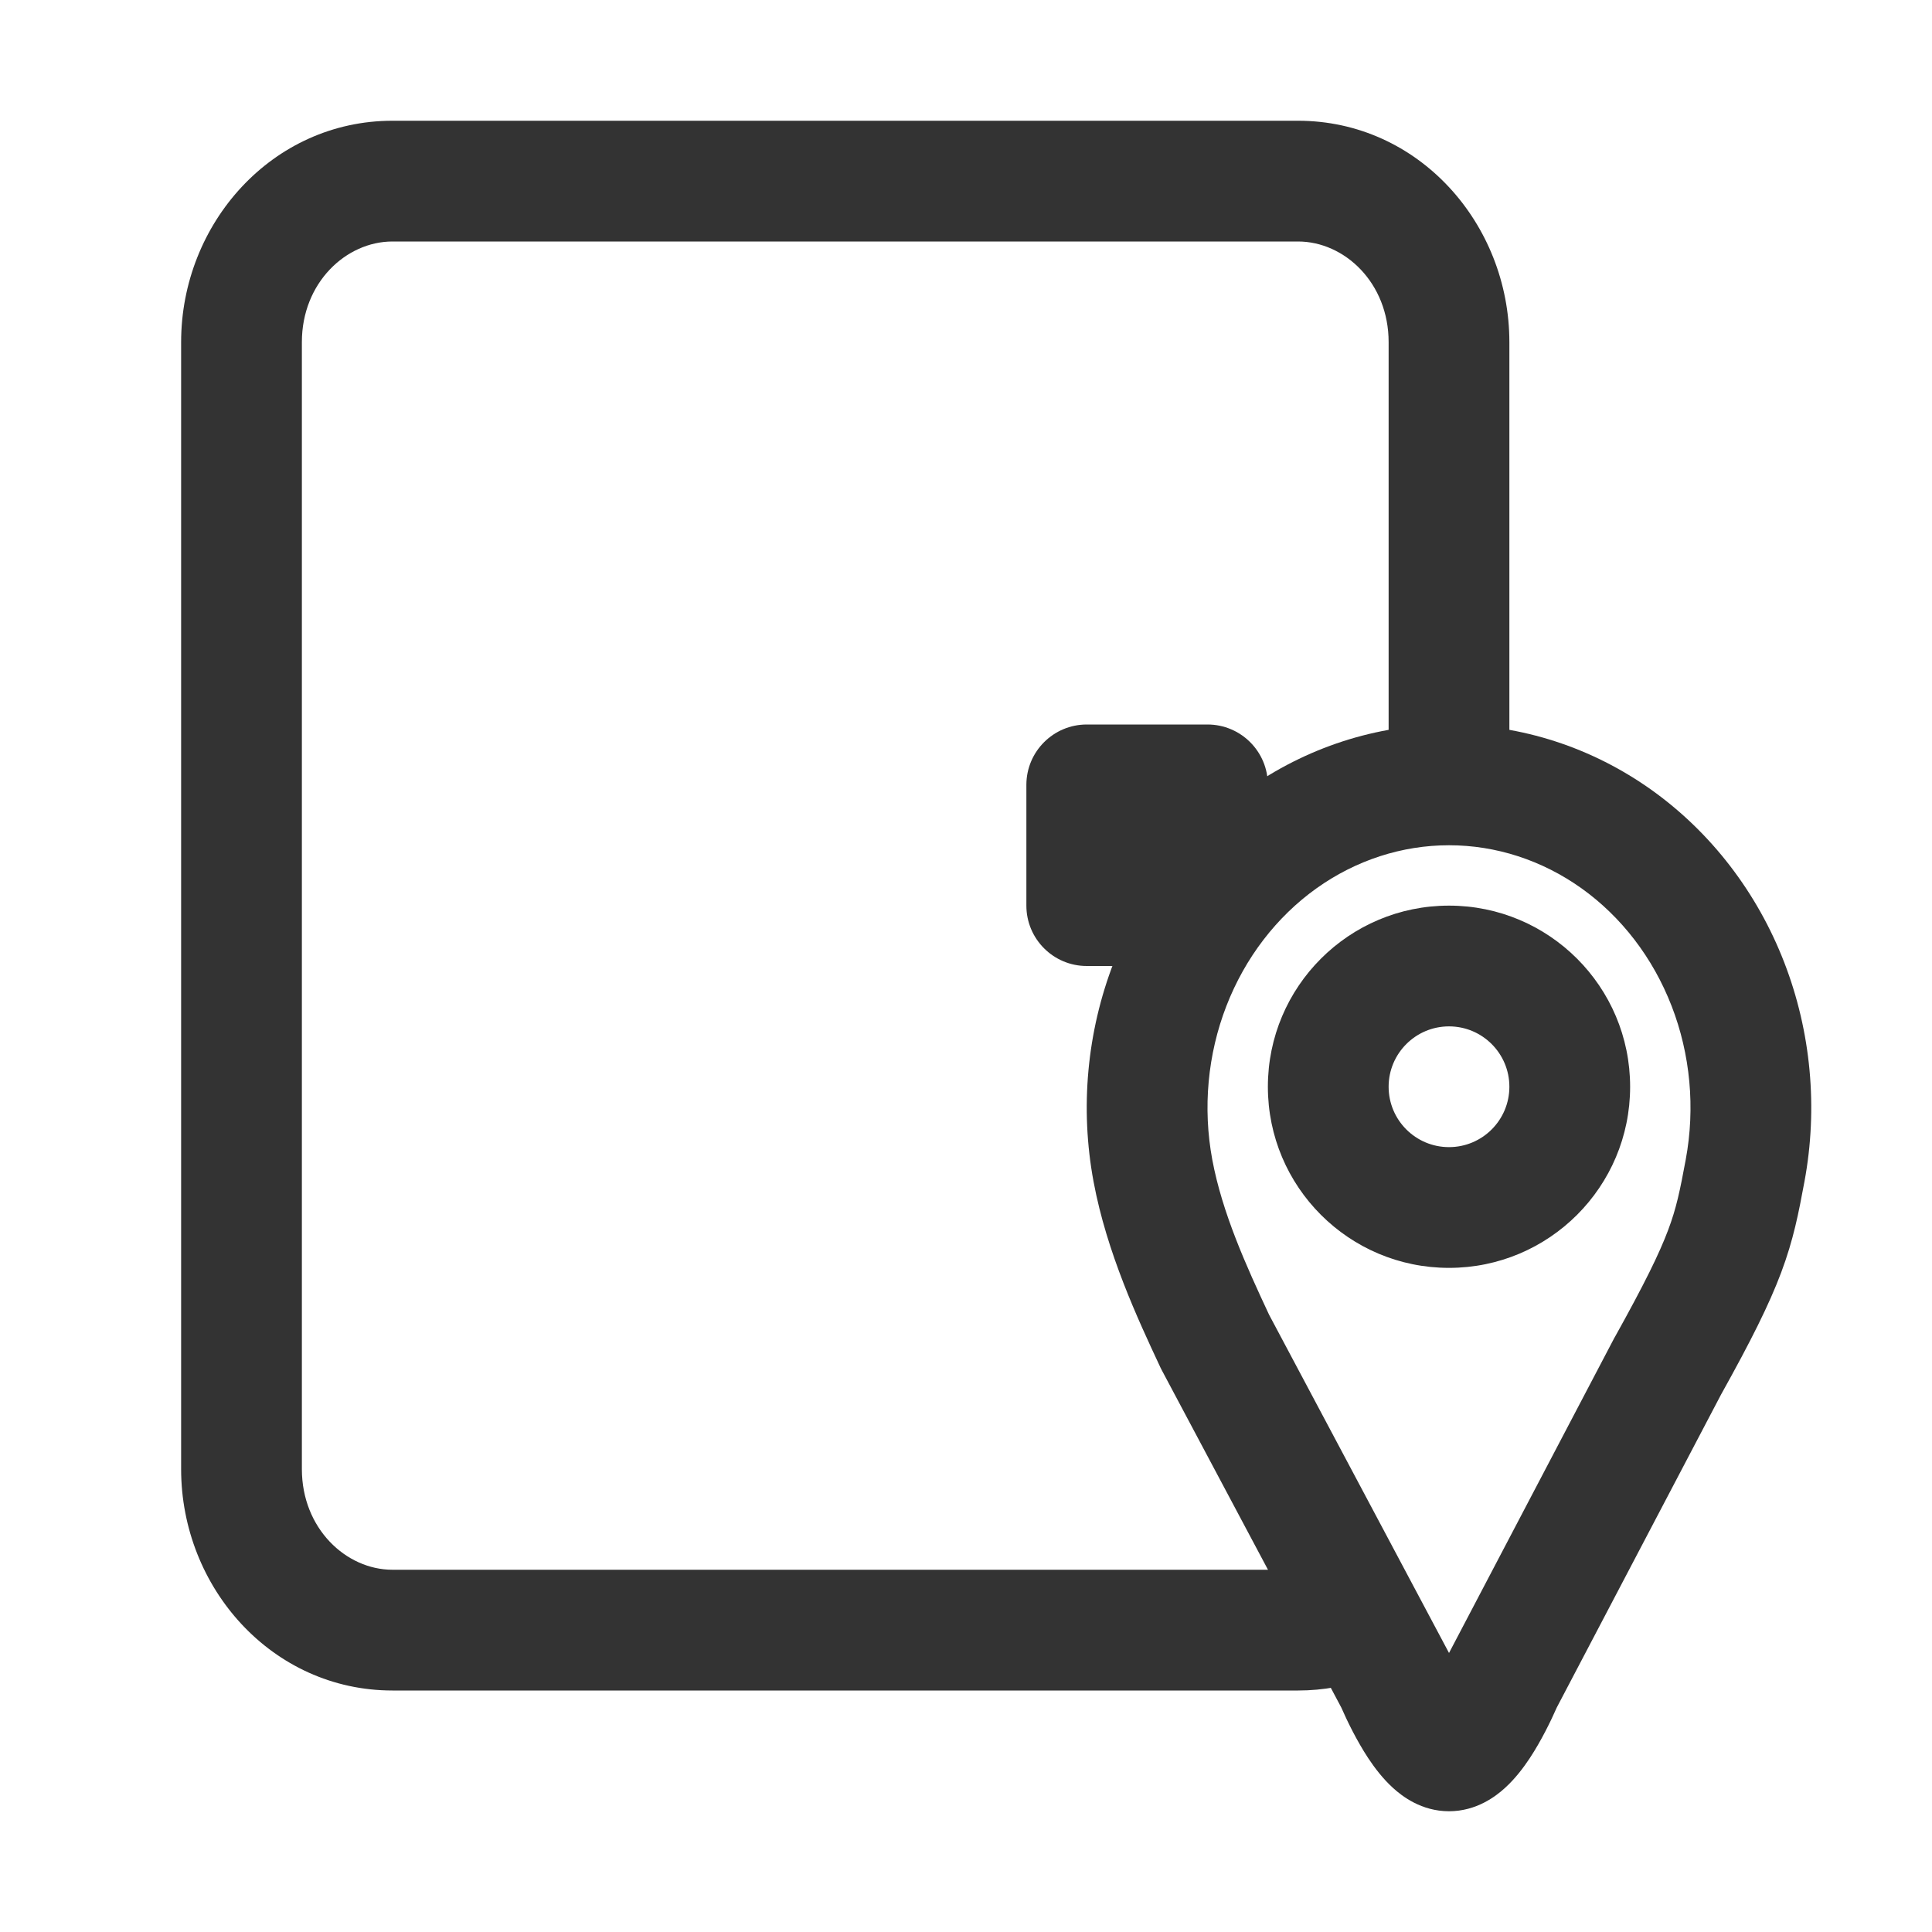 <svg width="32" height="32" viewBox="0 0 32 32" fill="none" xmlns="http://www.w3.org/2000/svg">
<path fill-rule="evenodd" clip-rule="evenodd" d="M21.803 14.715C22.46 14.246 23.224 14 24 14C24.776 14 25.54 14.246 26.197 14.715C26.854 15.185 27.376 15.86 27.687 16.662C27.998 17.464 28.08 18.351 27.921 19.207C27.825 19.723 27.767 20.009 27.629 20.375C27.485 20.758 27.244 21.253 26.752 22.137C26.747 22.145 26.743 22.152 26.739 22.159L24 27.379L24 27.378L21.02 21.776C20.641 20.966 20.244 20.091 20.079 19.207C19.92 18.351 20.002 17.464 20.313 16.662C20.624 15.86 21.146 15.185 21.803 14.715ZM24 12C22.798 12 21.629 12.382 20.641 13.087C19.654 13.793 18.894 14.788 18.448 15.939C18.002 17.091 17.886 18.354 18.113 19.573C18.332 20.748 18.846 21.849 19.214 22.636L19.219 22.647C19.226 22.662 19.234 22.678 19.242 22.693L22.216 28.282C22.312 28.502 22.47 28.829 22.663 29.122C22.764 29.274 22.901 29.458 23.073 29.614C23.222 29.75 23.543 30 24 30C24.457 30 24.778 29.75 24.927 29.614C25.099 29.458 25.236 29.274 25.337 29.122C25.531 28.828 25.689 28.5 25.786 28.28L28.505 23.1C29.003 22.206 29.303 21.606 29.501 21.079C29.706 20.533 29.79 20.094 29.887 19.573C30.114 18.354 29.998 17.091 29.552 15.939C29.106 14.788 28.346 13.793 27.359 13.087C26.371 12.382 25.202 12 24 12ZM23 18C23 17.448 23.448 17 24 17C24.552 17 25 17.448 25 18C25 18.552 24.552 19 24 19C23.448 19 23 18.552 23 18ZM24 15C22.343 15 21 16.343 21 18C21 19.657 22.343 21 24 21C25.657 21 27 19.657 27 18C27 16.343 25.657 15 24 15Z" fill="#333333"/>
<mask id="path-2-inside-1_192_24194" fill="white">
<rect x="11" y="18" width="6" height="10" rx="1"/>
</mask>
<rect x="11" y="18" width="6" height="10" rx="1" stroke="#333333" stroke-width="4" mask="url(#path-2-inside-1_192_24194)"/>
<mask id="path-3-inside-2_192_24194" fill="white">
<rect x="7" y="6" width="4" height="4" rx="1"/>
</mask>
<rect x="7" y="6" width="4" height="4" rx="1" stroke="#333333" stroke-width="4" mask="url(#path-3-inside-2_192_24194)"/>
<mask id="path-4-inside-3_192_24194" fill="white">
<rect x="7" y="12" width="4" height="4" rx="1"/>
</mask>
<rect x="7" y="12" width="4" height="4" rx="1" stroke="#333333" stroke-width="4" mask="url(#path-4-inside-3_192_24194)"/>
<mask id="path-5-inside-4_192_24194" fill="white">
<rect x="12" y="6" width="4" height="4" rx="1"/>
</mask>
<rect x="12" y="6" width="4" height="4" rx="1" stroke="#333333" stroke-width="4" mask="url(#path-5-inside-4_192_24194)"/>
<mask id="path-6-inside-5_192_24194" fill="white">
<rect x="12" y="12" width="4" height="4" rx="1"/>
</mask>
<rect x="12" y="12" width="4" height="4" rx="1" stroke="#333333" stroke-width="4" mask="url(#path-6-inside-5_192_24194)"/>
<mask id="path-7-inside-6_192_24194" fill="white">
<rect x="17" y="6" width="4" height="4" rx="1"/>
</mask>
<rect x="17" y="6" width="4" height="4" rx="1" stroke="#333333" stroke-width="4" mask="url(#path-7-inside-6_192_24194)"/>
<path fill-rule="evenodd" clip-rule="evenodd" d="M5 5.667C5 4.684 5.731 4 6.5 4H21.5C22.269 4 23 4.684 23 5.667V13.083C23.299 13.029 23.609 13 23.927 13C24.295 13 24.654 13.039 25 13.114V5.667C25 3.703 23.493 2 21.5 2H6.5C4.507 2 3 3.703 3 5.667V24.333C3 26.297 4.507 28 6.5 28H21.5C21.92 28 22.318 27.924 22.686 27.787C22.008 27.355 21.472 26.733 21.145 26H6.5C5.731 26 5 25.316 5 24.333V5.667Z" fill="#333333"/>
<path fill-rule="evenodd" clip-rule="evenodd" d="M18 12C17.448 12 17 12.448 17 13V15C17 15.552 17.448 16 18 16H20C20.552 16 21 15.552 21 15V13C21 12.448 20.552 12 20 12H18Z" fill="#333333"/>
</svg>
